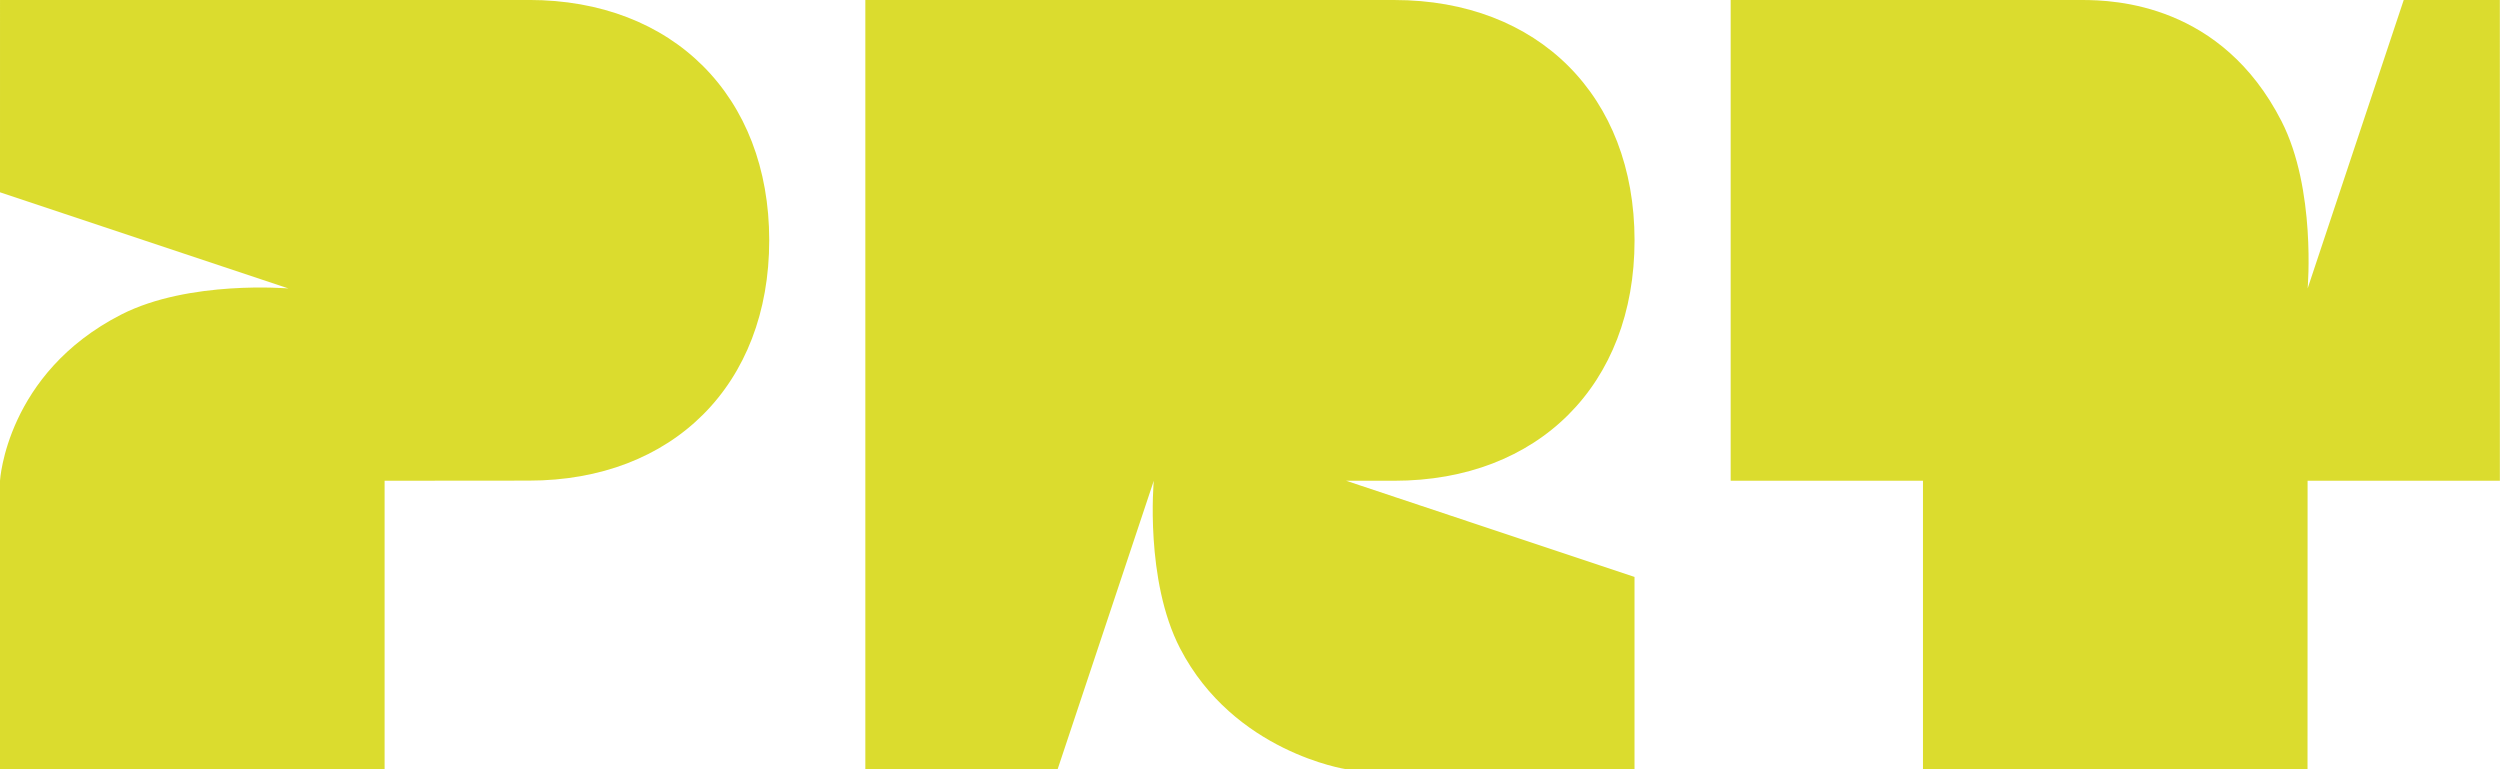 <?xml version="1.0" encoding="UTF-8" standalone="no"?><!DOCTYPE svg PUBLIC "-//W3C//DTD SVG 1.1//EN" "http://www.w3.org/Graphics/SVG/1.1/DTD/svg11.dtd"><svg width="100%" height="100%" viewBox="0 0 12797 3938" version="1.1" xmlns="http://www.w3.org/2000/svg" xmlns:xlink="http://www.w3.org/1999/xlink" xml:space="preserve" xmlns:serif="http://www.serif.com/" style="fill-rule:evenodd;clip-rule:evenodd;stroke-linejoin:round;stroke-miterlimit:2;"><path d="M2706.96,-0.208c-51.875,-0 -2706.88,0.208 -2706.88,0.208l-0.083,984.292l1476.62,492.25c0,-0 -508.167,-44.125 -856.167,133.708c-589.208,301.167 -620.458,850.583 -620.458,850.583l0,1476.5l1968.67,0l-0,-1476.5c-0,0 683.875,-0.625 738.291,-0.625c738.334,0 1230.54,-492.083 1230.54,-1230.21c0,-738.125 -493.25,-1230.21 -1230.54,-1230.21Z" style="fill:#dbdc2e;fill-rule:nonzero;"/><path d="M12796.2,0l-492.042,0l-491.833,1476.5c-0,0 44.125,-508.125 -133.75,-856.125c-306.625,-599.875 -851.334,-620.375 -1021.67,-620.375l-1797.96,0l-0,2460.83l984.333,0l0,1476.5l1968.46,0l0.334,-1476.67l984.25,-0l-0.125,-2460.67Z" style="fill:#dbdc2e;fill-rule:nonzero;"/><path d="M7136.5,2460.88c738.083,0.083 1230.42,-492.167 1230.42,-1230.42c-0,-738.25 -492.125,-1230.38 -1230.42,-1230.46l-2707,0l0,3937.46l984.333,-0.125l492.167,-1476.5c0,0 -46.75,508.25 134.792,858.334c275.583,531.458 849.541,618.166 849.666,618.166l1476.29,0.125l0,-984.333l-1476.29,-492.292l246.084,0l-0.042,0.042Z" style="fill:#dbdc2e;fill-rule:nonzero;"/></svg>